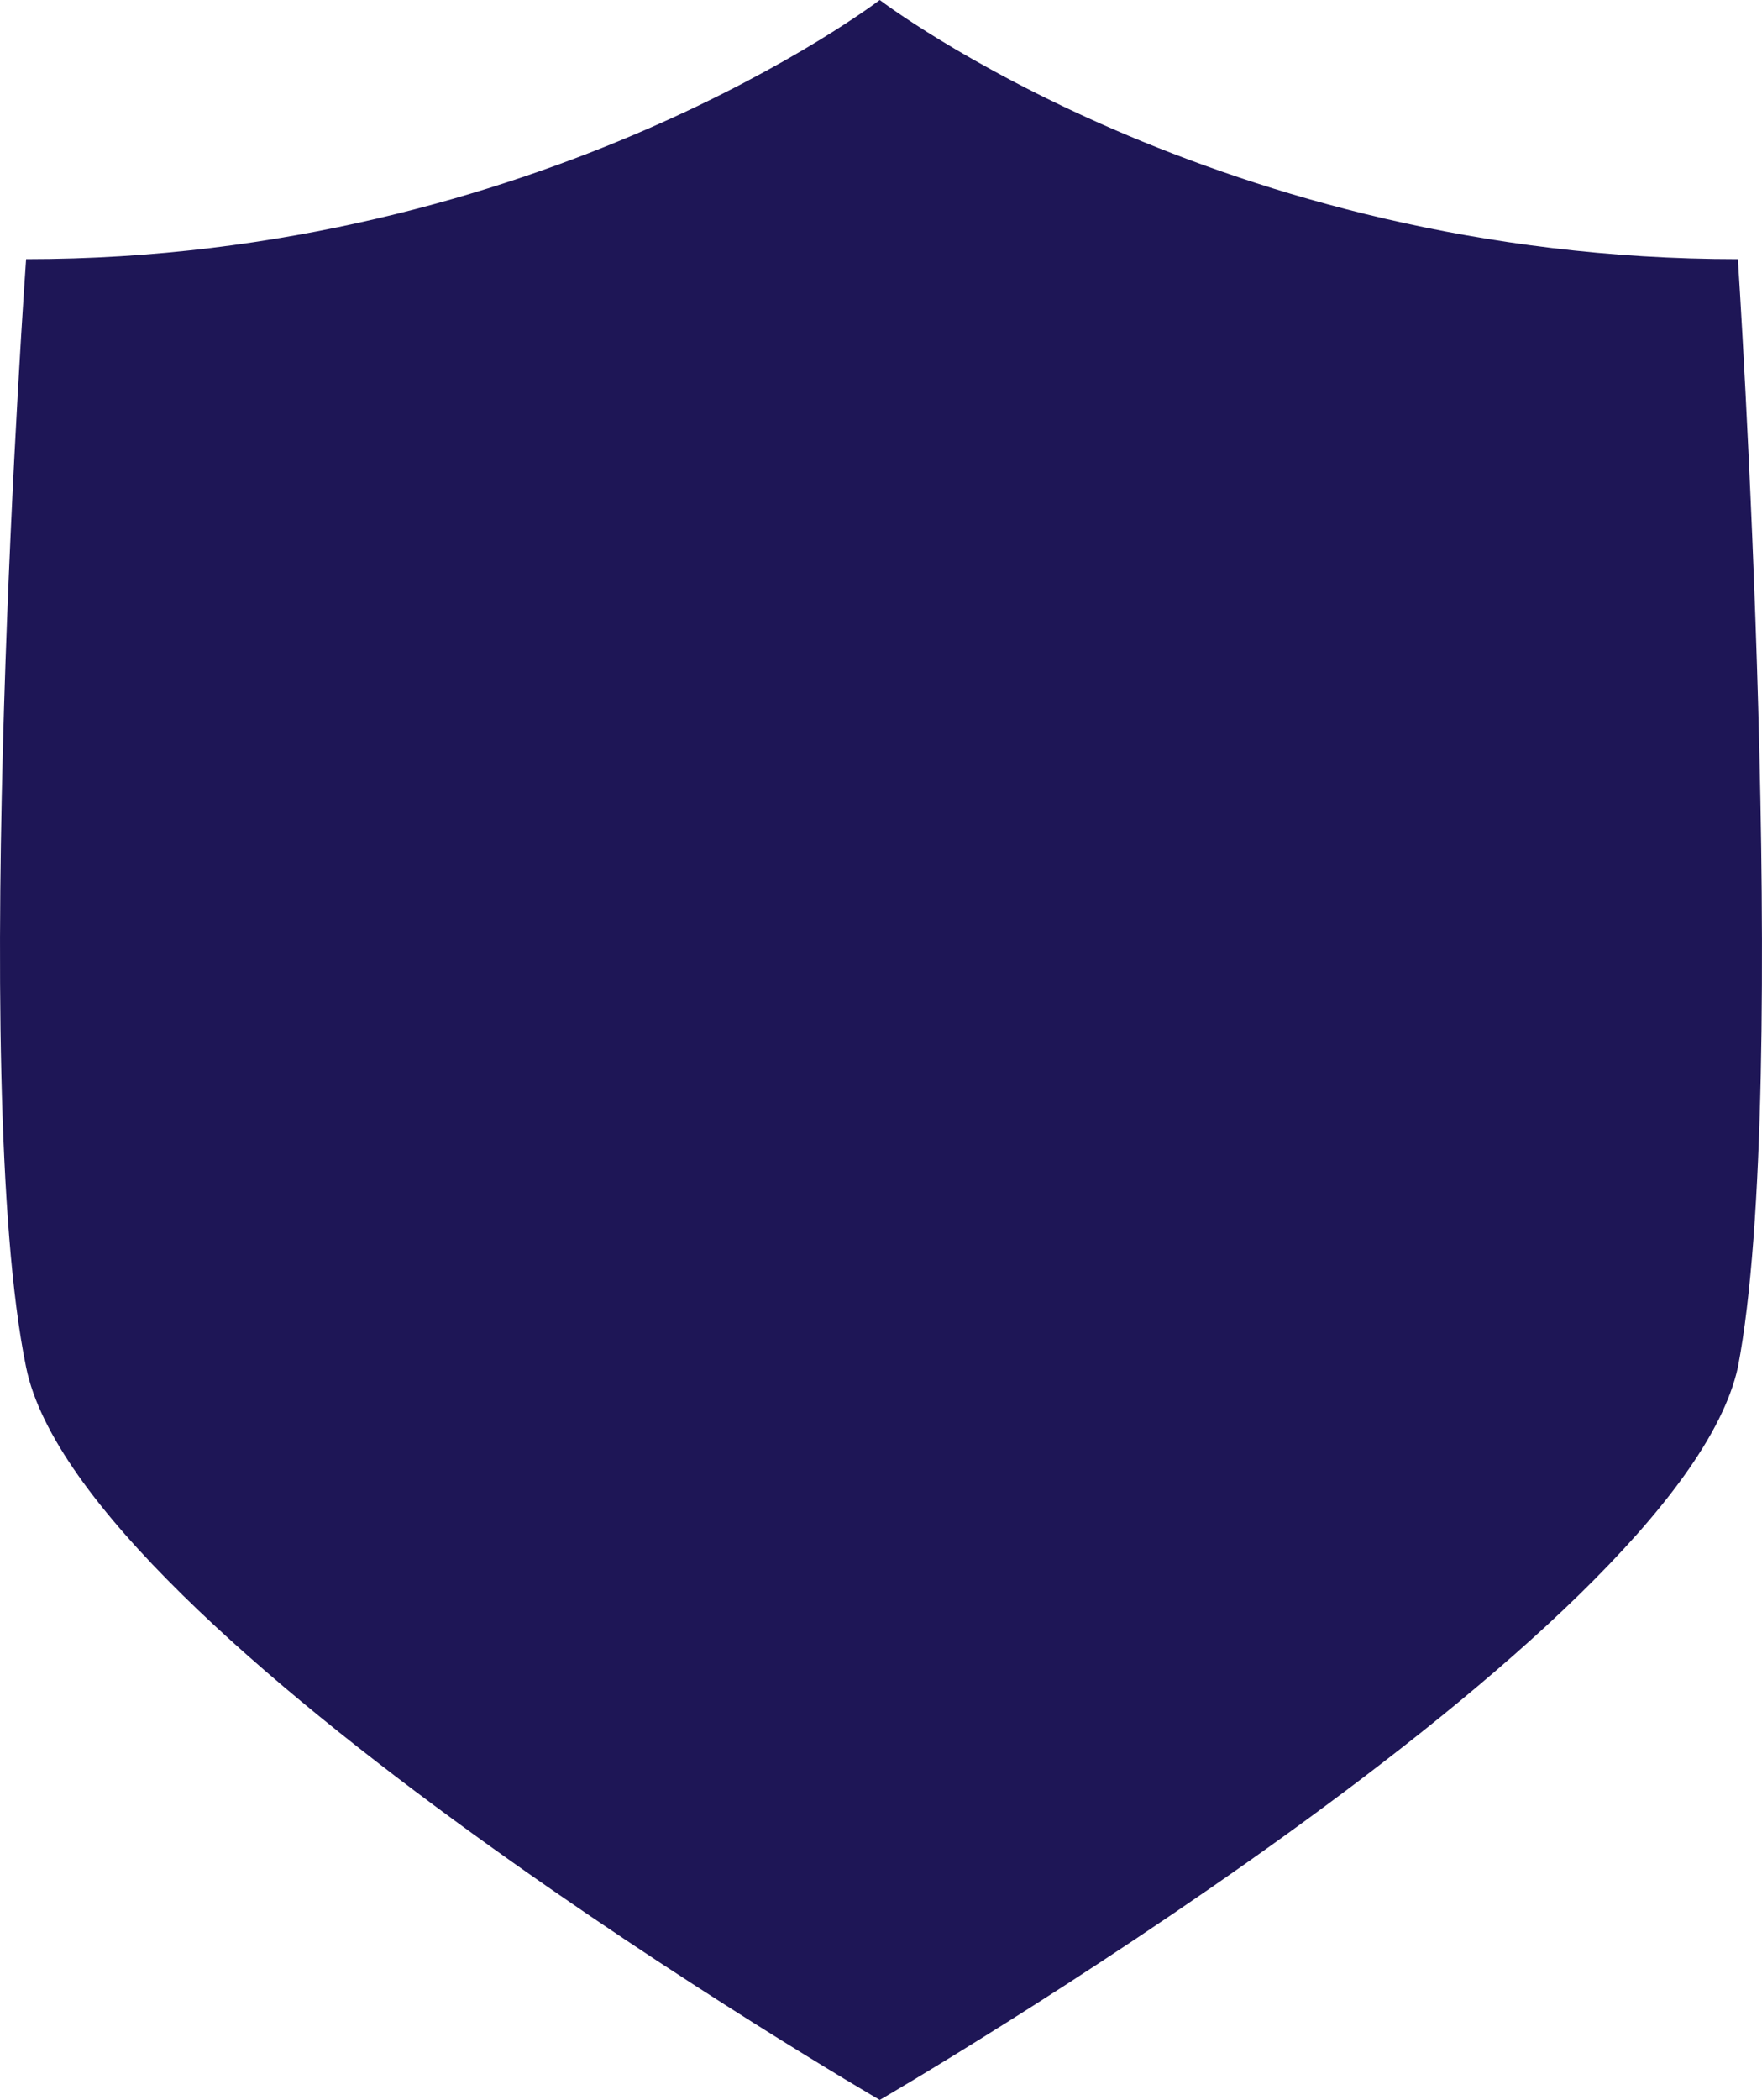 <svg xmlns="http://www.w3.org/2000/svg" width="68" height="81" viewBox="0 0 68 81" fill="none"><path d="M67.07 9.996C47.025 9.996 33.952 0 33.952 0C33.952 0 20.878 9.996 1.007 9.996C1.007 9.996 -1.259 41.706 1.007 52.736C3.099 63.077 33.952 81 33.952 81C33.952 81 64.804 63.077 67.07 52.736C69.162 41.879 67.07 9.996 67.07 9.996Z" fill="#1E1656"></path></svg>